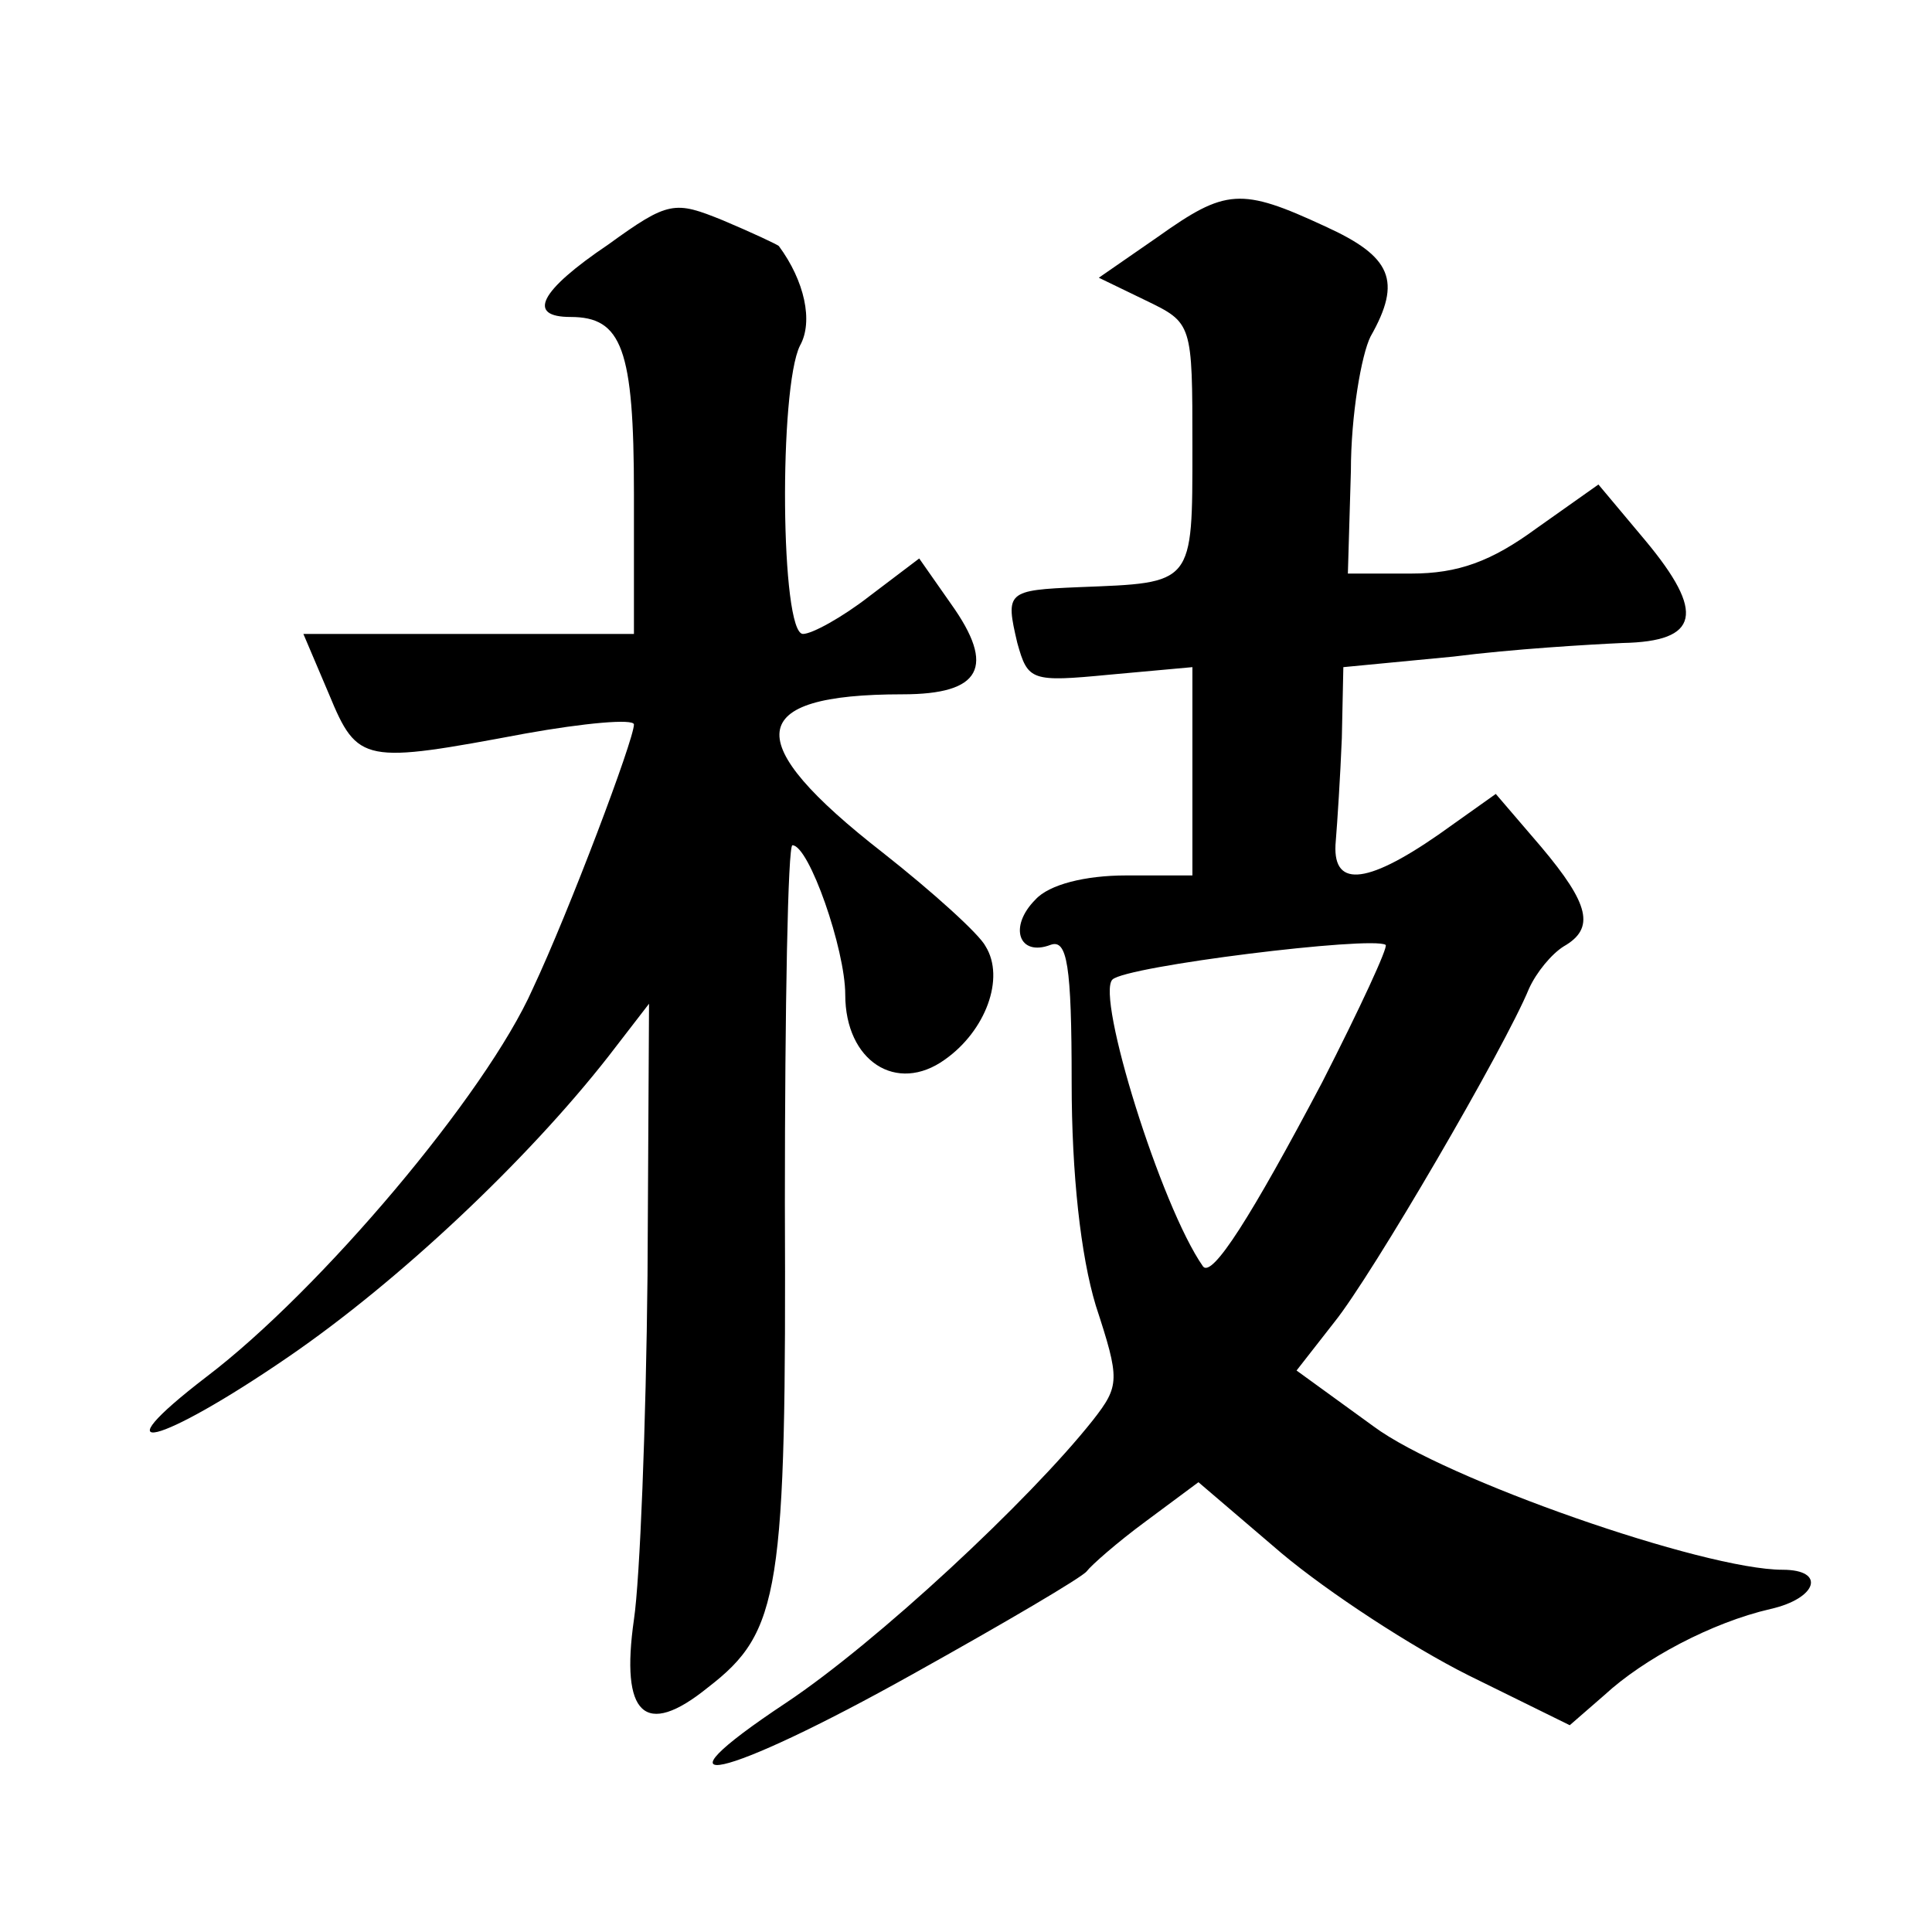 <?xml version="1.0" standalone="no"?>
<!DOCTYPE svg PUBLIC "-//W3C//DTD SVG 20010904//EN"
 "http://www.w3.org/TR/2001/REC-SVG-20010904/DTD/svg10.dtd">
<svg version="1.0" xmlns="http://www.w3.org/2000/svg"
 width="128pt" height="128pt" viewBox="0 0 128 128"
 preserveAspectRatio="xMidYMid meet">
<g transform="translate(0,128) scale(0.1,-0.1)"
fill="#0" stroke="none">
<path d="M403 1118 c-46 -31 -54 -48 -25 -48 34 0 42 -21 42 -117 l0 -93 -109 0
-110 0 17 -40 c19 -46 23 -46 130 -26 39 7 72 10 72 6 0 -10 -43 -124 -67 -175
-31 -70 -141 -200 -216 -257 -73 -56 -32 -46 54 13 73 50 158 130 212 199 l27 35
-1 -180 c-1 -99 -5 -201 -9 -228 -9 -63 7 -79 49 -45 48 37 52 63 51 321 0 130
2 237 5 237 11 0 35 -69 35 -99 0 -44 34 -66 66 -43 27 19 40 54 27 75 -4 8 -35
36 -68 62 -95 74 -92 105 13 105 52 0 62 18 32 60 l-21 30 -33 -25 c-18 -14 -38
-25 -44 -25 -15 0 -16 163 -2 191 9 16 3 43 -14 66 -1 1 -18 9 -37 17 -32 13 -36
13 -76 -16z M767 1123 l-39 -27 31 -15 c31 -15 31 -15 31 -97 0 -92 1 -90 -75 -93
-48 -2 -49 -3 -41 -37 7 -25 9 -26 61 -21 l55 5 0 -69 0 -69 -44 0 c-27 0 -51 -6
-60 -16 -18 -18 -11 -38 10 -30 11 4 14 -13 14 -91 0 -61 6 -115 16 -148 16 -49
16 -53 -2 -76 -42 -53 -143 -147 -203 -187 -95 -63 -43 -52 84 19 61 34 112 64
115 68 3 4 20 19 39 33 l35 26 55 -47 c31 -26 86 -62 124 -81 l67 -33 23 20 c26
24 71 48 110 57 31 7 37 26 8 26 -52 0 -224 60 -271 95 l-51 37 25 32 c25 31 113
182 129 221 5 11 15 23 23 28 21 12 17 28 -15 66 l-30 35 -38 -27 c-49 -34 -71
-35 -68 -4 1 12 3 43 4 68 l1 47 73 7 c39 5 90 8 112 9 51 1 55 20 15 68 l-31 37
-41 -29 c-30 -22 -52 -30 -83 -30 l-42 0 2 68 c0 37 7 77 13 89 21 37 14 53 -30
73 -56 26 -66 25 -111 -7z m109 -560 c-47 -89 -73 -130 -79 -122 -28 40 -71 179
-60 190 9 9 172 29 181 23 2 -1 -17 -42 -42 -91z"/>
</g>
</svg>
